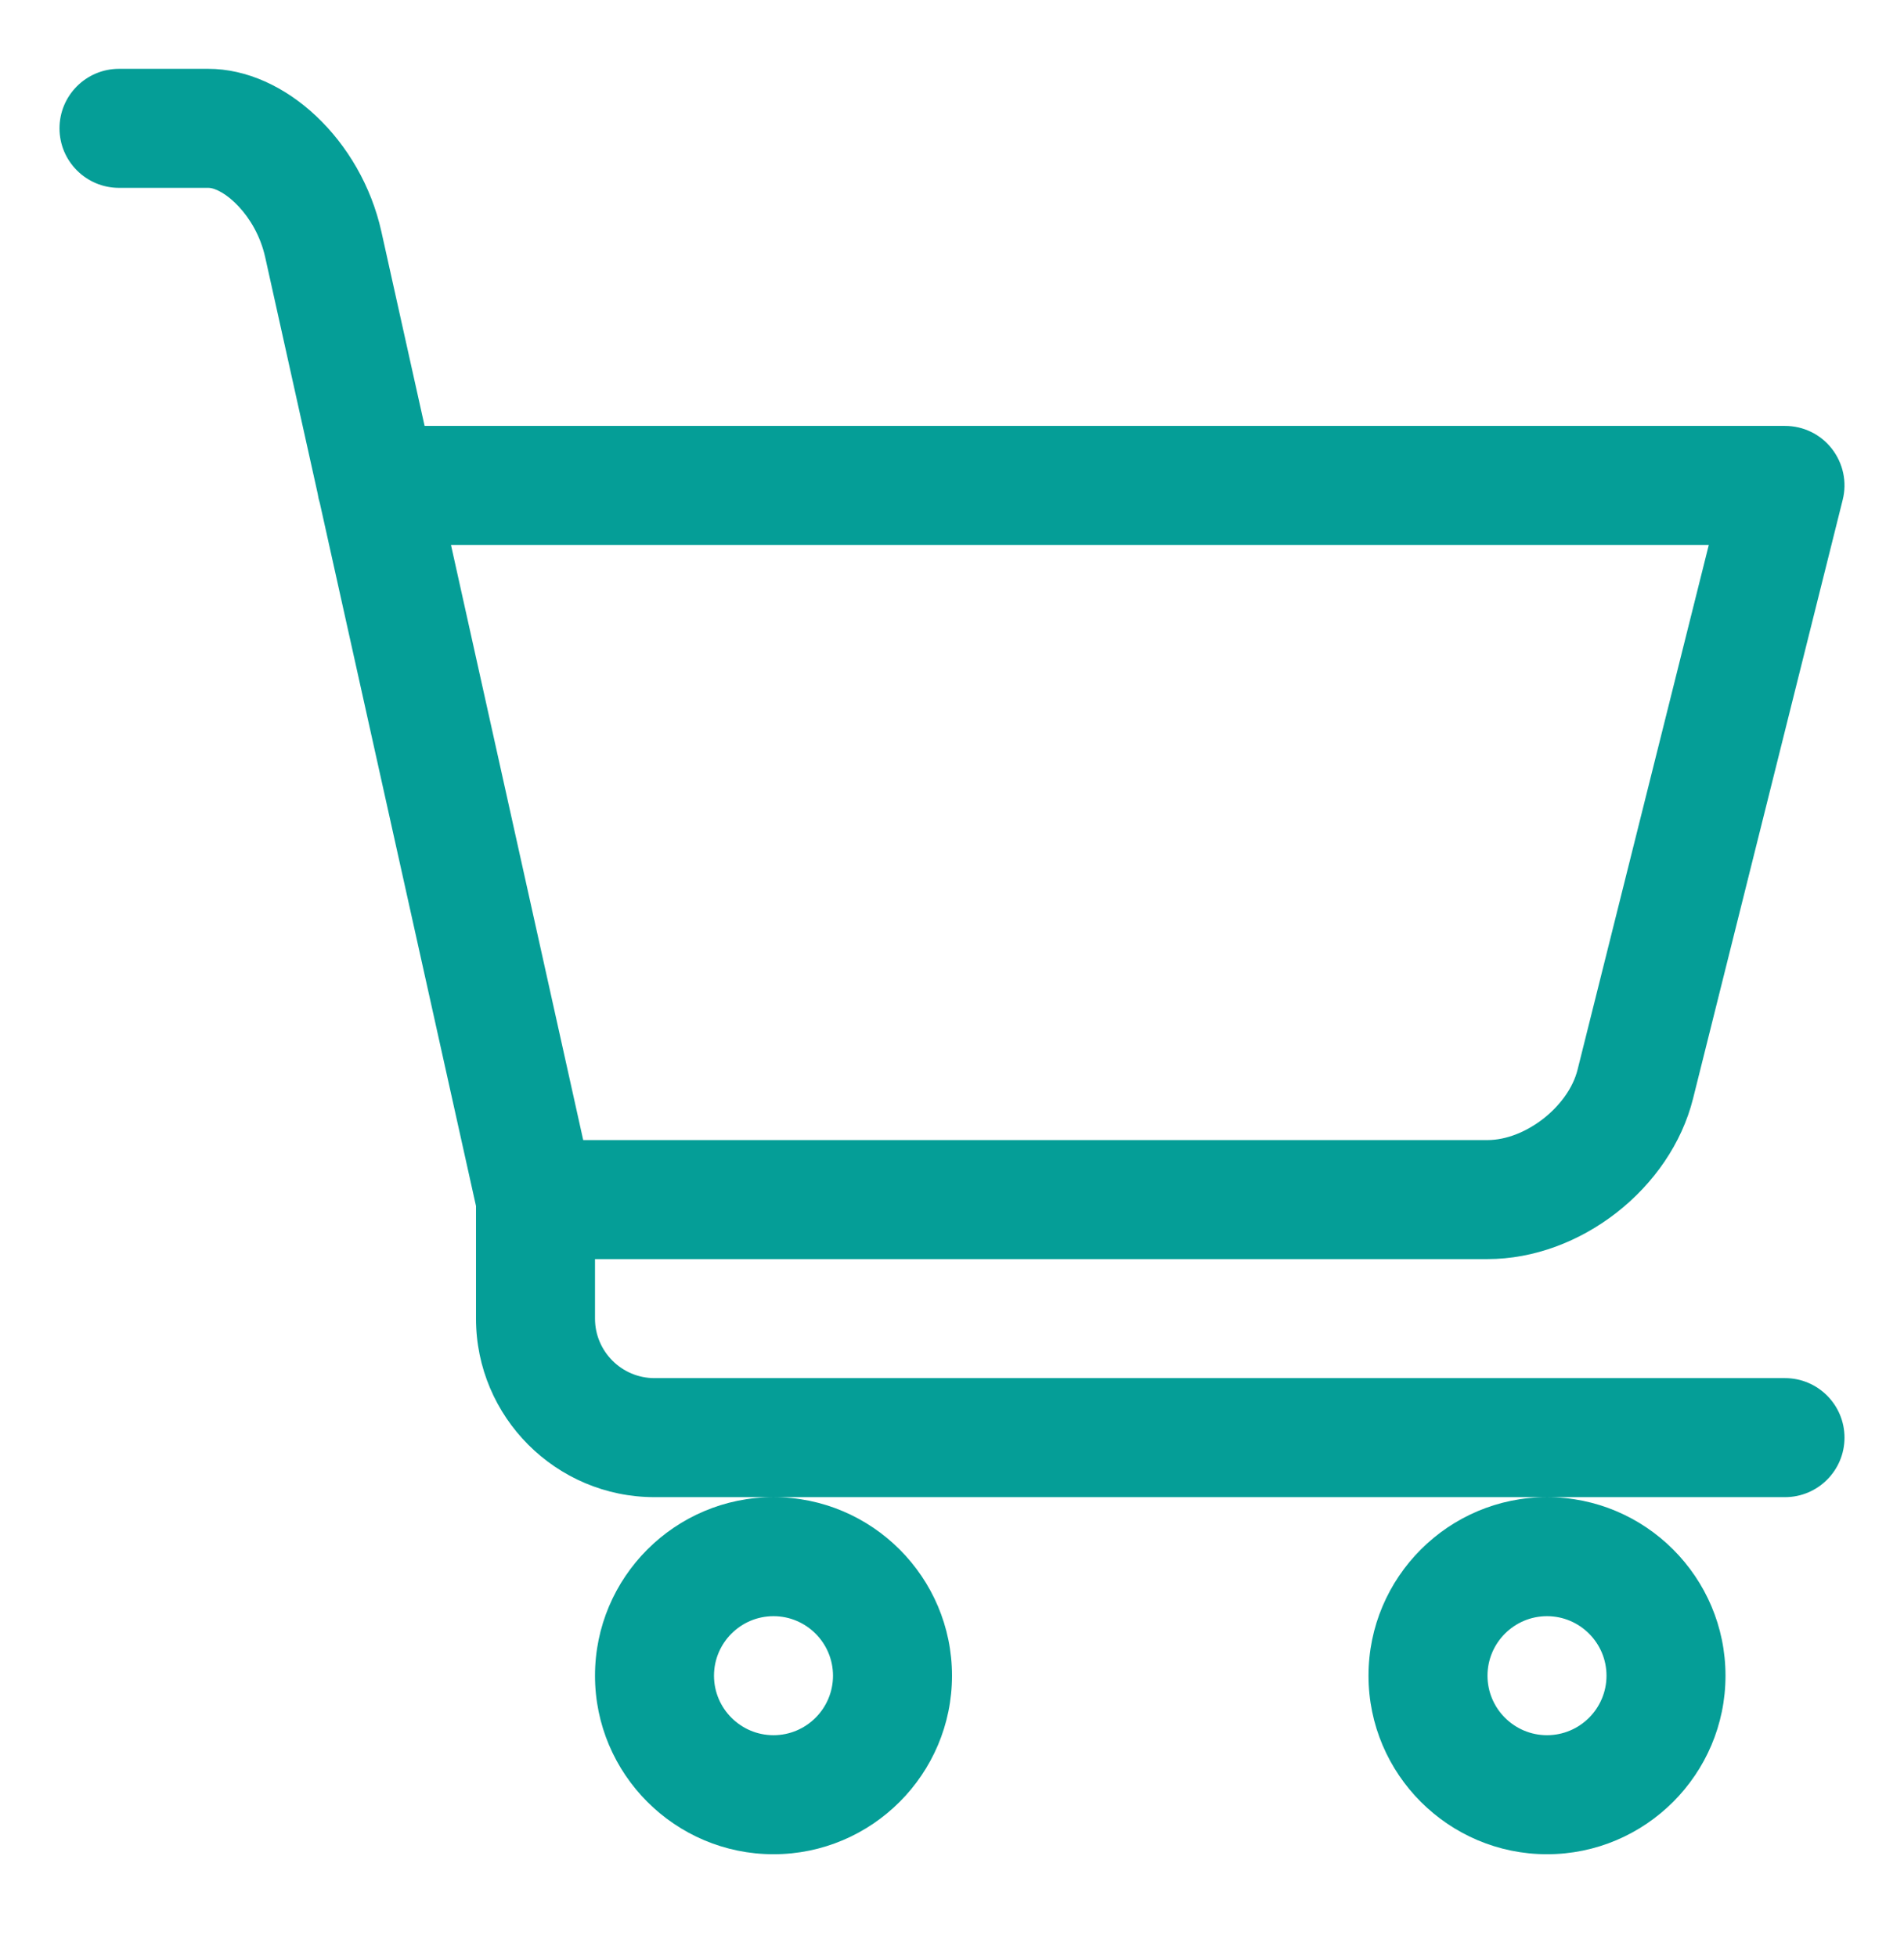 <svg xmlns="http://www.w3.org/2000/svg" width="36" height="37" viewBox="0 0 36 37" fill="none"><path fill-rule="evenodd" clip-rule="evenodd" d="M12.375 26.051H33.75C34.371 26.051 34.875 26.555 34.875 27.176C34.875 27.797 34.371 28.301 33.75 28.301H29.25H14.625H12.375C10.514 28.301 9 26.787 9 24.926V22.798L6.048 9.513C6.029 9.453 6.015 9.392 6.006 9.328L5.015 4.866C4.834 4.05 4.214 3.551 3.938 3.551H2.25C1.629 3.551 1.125 3.047 1.125 2.426C1.125 1.805 1.629 1.301 2.25 1.301H3.938C5.39 1.301 6.828 2.652 7.211 4.378L8.028 8.051H33.75C34.096 8.051 34.424 8.209 34.636 8.483C34.849 8.756 34.926 9.112 34.841 9.448L32.012 20.765C31.587 22.468 29.88 23.801 28.125 23.801H11.25V24.926C11.25 25.546 11.755 26.051 12.375 26.051ZM14.625 28.301C16.486 28.301 18 29.815 18 31.676C18 33.536 16.486 35.051 14.625 35.051C12.764 35.051 11.25 33.536 11.25 31.676C11.25 29.815 12.764 28.301 14.625 28.301ZM29.25 28.301C31.111 28.301 32.625 29.815 32.625 31.676C32.625 33.536 31.111 35.051 29.25 35.051C27.389 35.051 25.875 33.536 25.875 31.676C25.875 29.815 27.389 28.301 29.25 28.301ZM29.828 20.22L32.309 10.301H8.527L11.027 21.551H28.125C28.843 21.551 29.655 20.916 29.828 20.22ZM14.625 30.551C15.245 30.551 15.75 31.056 15.75 31.676C15.75 32.296 15.245 32.801 14.625 32.801C14.005 32.801 13.5 32.296 13.5 31.676C13.5 31.056 14.005 30.551 14.625 30.551ZM29.25 30.551C29.87 30.551 30.375 31.056 30.375 31.676C30.375 32.296 29.87 32.801 29.25 32.801C28.63 32.801 28.125 32.296 28.125 31.676C28.125 31.056 28.63 30.551 29.25 30.551Z" fill="#059E97"></path></svg>